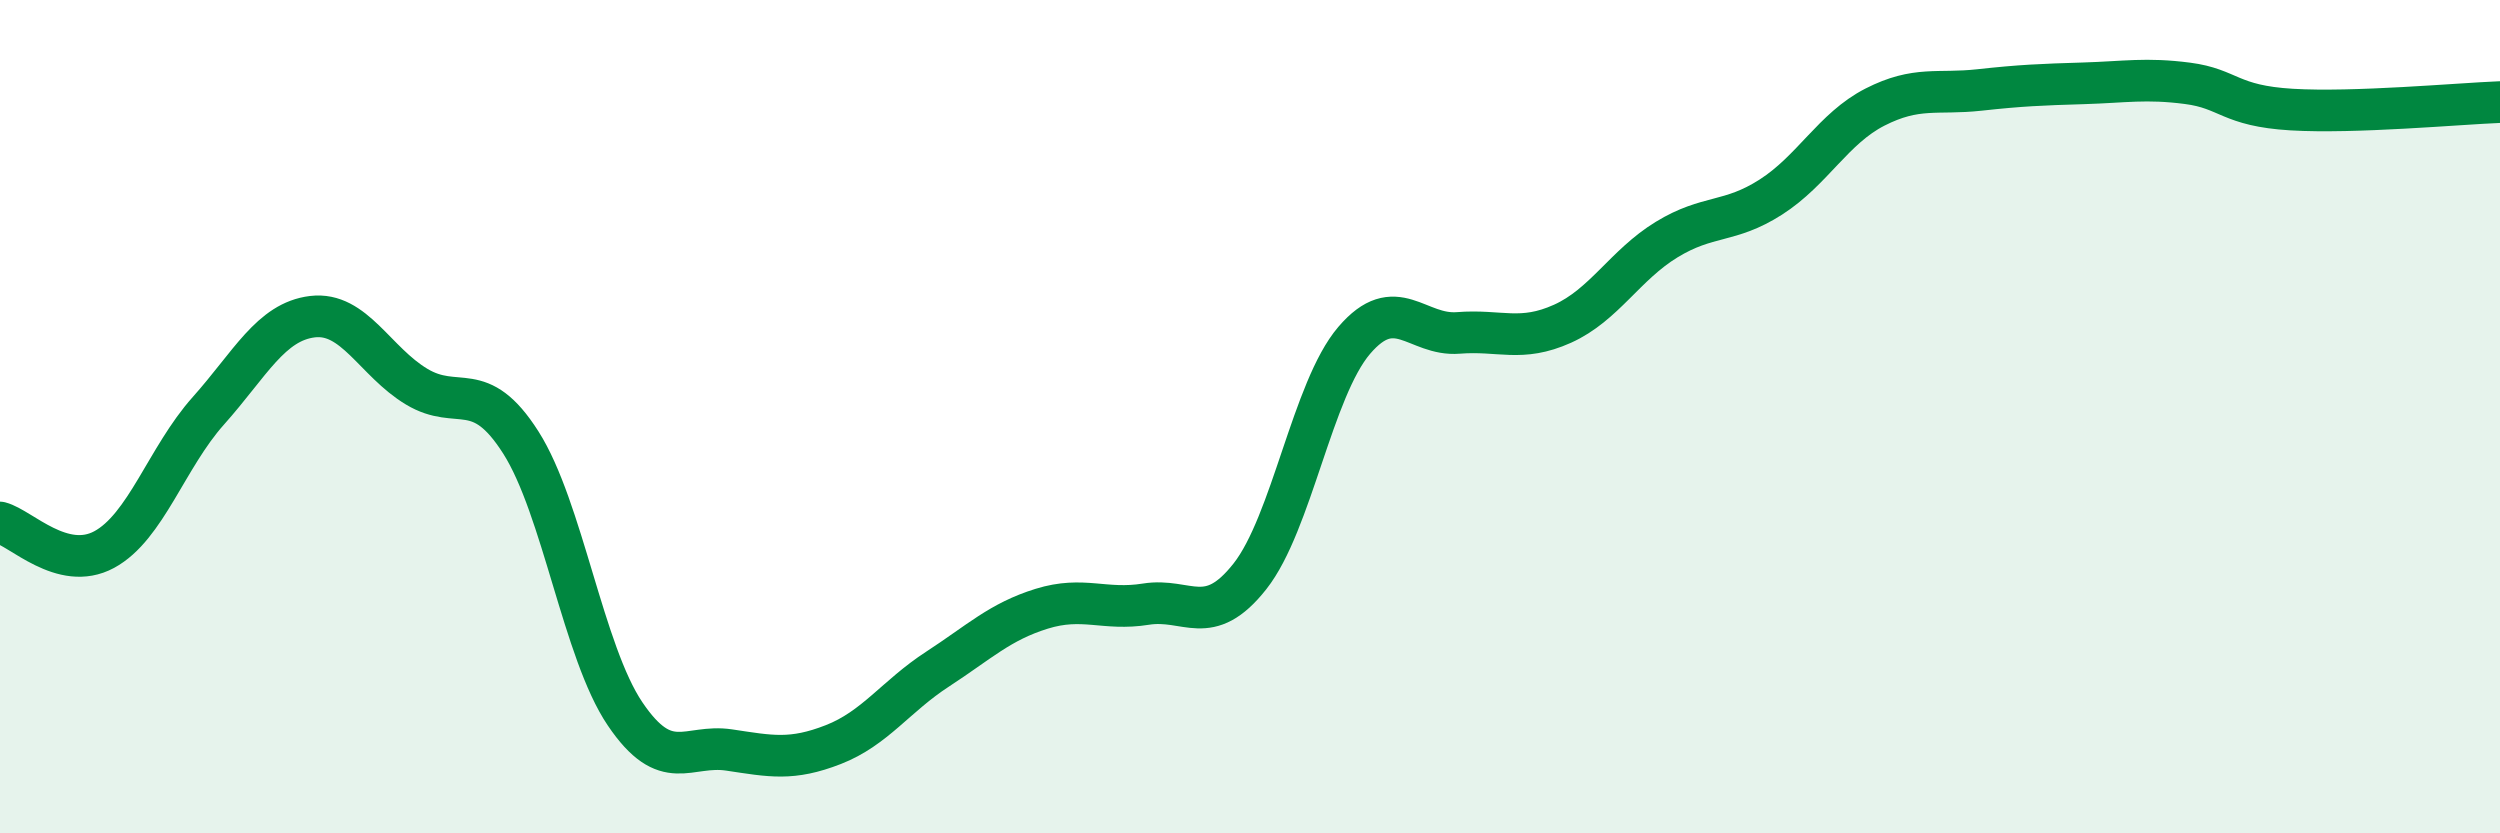 
    <svg width="60" height="20" viewBox="0 0 60 20" xmlns="http://www.w3.org/2000/svg">
      <path
        d="M 0,12.54 C 0.5,12.67 1.5,13.73 2.5,13.19 C 3.5,12.65 4,10.98 5,9.86 C 6,8.74 6.5,7.72 7.5,7.6 C 8.5,7.48 9,8.68 10,9.28 C 11,9.88 11.5,9.05 12.5,10.62 C 13.5,12.19 14,15.65 15,17.13 C 16,18.61 16.5,17.85 17.5,18 C 18.5,18.15 19,18.26 20,17.87 C 21,17.48 21.5,16.71 22.5,16.06 C 23.5,15.41 24,14.92 25,14.61 C 26,14.3 26.5,14.66 27.5,14.5 C 28.5,14.34 29,15.1 30,13.83 C 31,12.56 31.5,9.34 32.5,8.17 C 33.5,7 34,8.07 35,7.99 C 36,7.91 36.5,8.22 37.5,7.77 C 38.5,7.32 39,6.36 40,5.75 C 41,5.14 41.5,5.37 42.5,4.73 C 43.5,4.09 44,3.08 45,2.57 C 46,2.06 46.5,2.27 47.5,2.16 C 48.5,2.05 49,2.03 50,2 C 51,1.97 51.5,1.87 52.5,2 C 53.5,2.13 53.5,2.54 55,2.63 C 56.5,2.72 59,2.49 60,2.45L60 20L0 20Z"
        fill="#008740"
        opacity="0.1"
        stroke-linecap="round"
        stroke-linejoin="round"
      />
      <path
        d="M 0,12.54 C 0.5,12.67 1.5,13.73 2.5,13.19 C 3.5,12.65 4,10.98 5,9.86 C 6,8.74 6.5,7.72 7.5,7.6 C 8.5,7.48 9,8.68 10,9.28 C 11,9.88 11.5,9.05 12.5,10.62 C 13.5,12.19 14,15.65 15,17.13 C 16,18.61 16.5,17.85 17.5,18 C 18.5,18.15 19,18.26 20,17.87 C 21,17.48 21.5,16.71 22.5,16.06 C 23.5,15.41 24,14.92 25,14.61 C 26,14.3 26.5,14.66 27.5,14.5 C 28.5,14.34 29,15.1 30,13.83 C 31,12.56 31.5,9.34 32.5,8.17 C 33.5,7 34,8.07 35,7.99 C 36,7.91 36.5,8.22 37.5,7.77 C 38.5,7.32 39,6.36 40,5.75 C 41,5.14 41.5,5.37 42.5,4.73 C 43.5,4.09 44,3.08 45,2.57 C 46,2.06 46.5,2.27 47.5,2.16 C 48.5,2.05 49,2.03 50,2 C 51,1.97 51.5,1.87 52.5,2 C 53.5,2.13 53.5,2.54 55,2.63 C 56.5,2.72 59,2.49 60,2.45"
        stroke="#008740"
        stroke-width="1"
        fill="none"
        stroke-linecap="round"
        stroke-linejoin="round"
      />
    </svg>
  